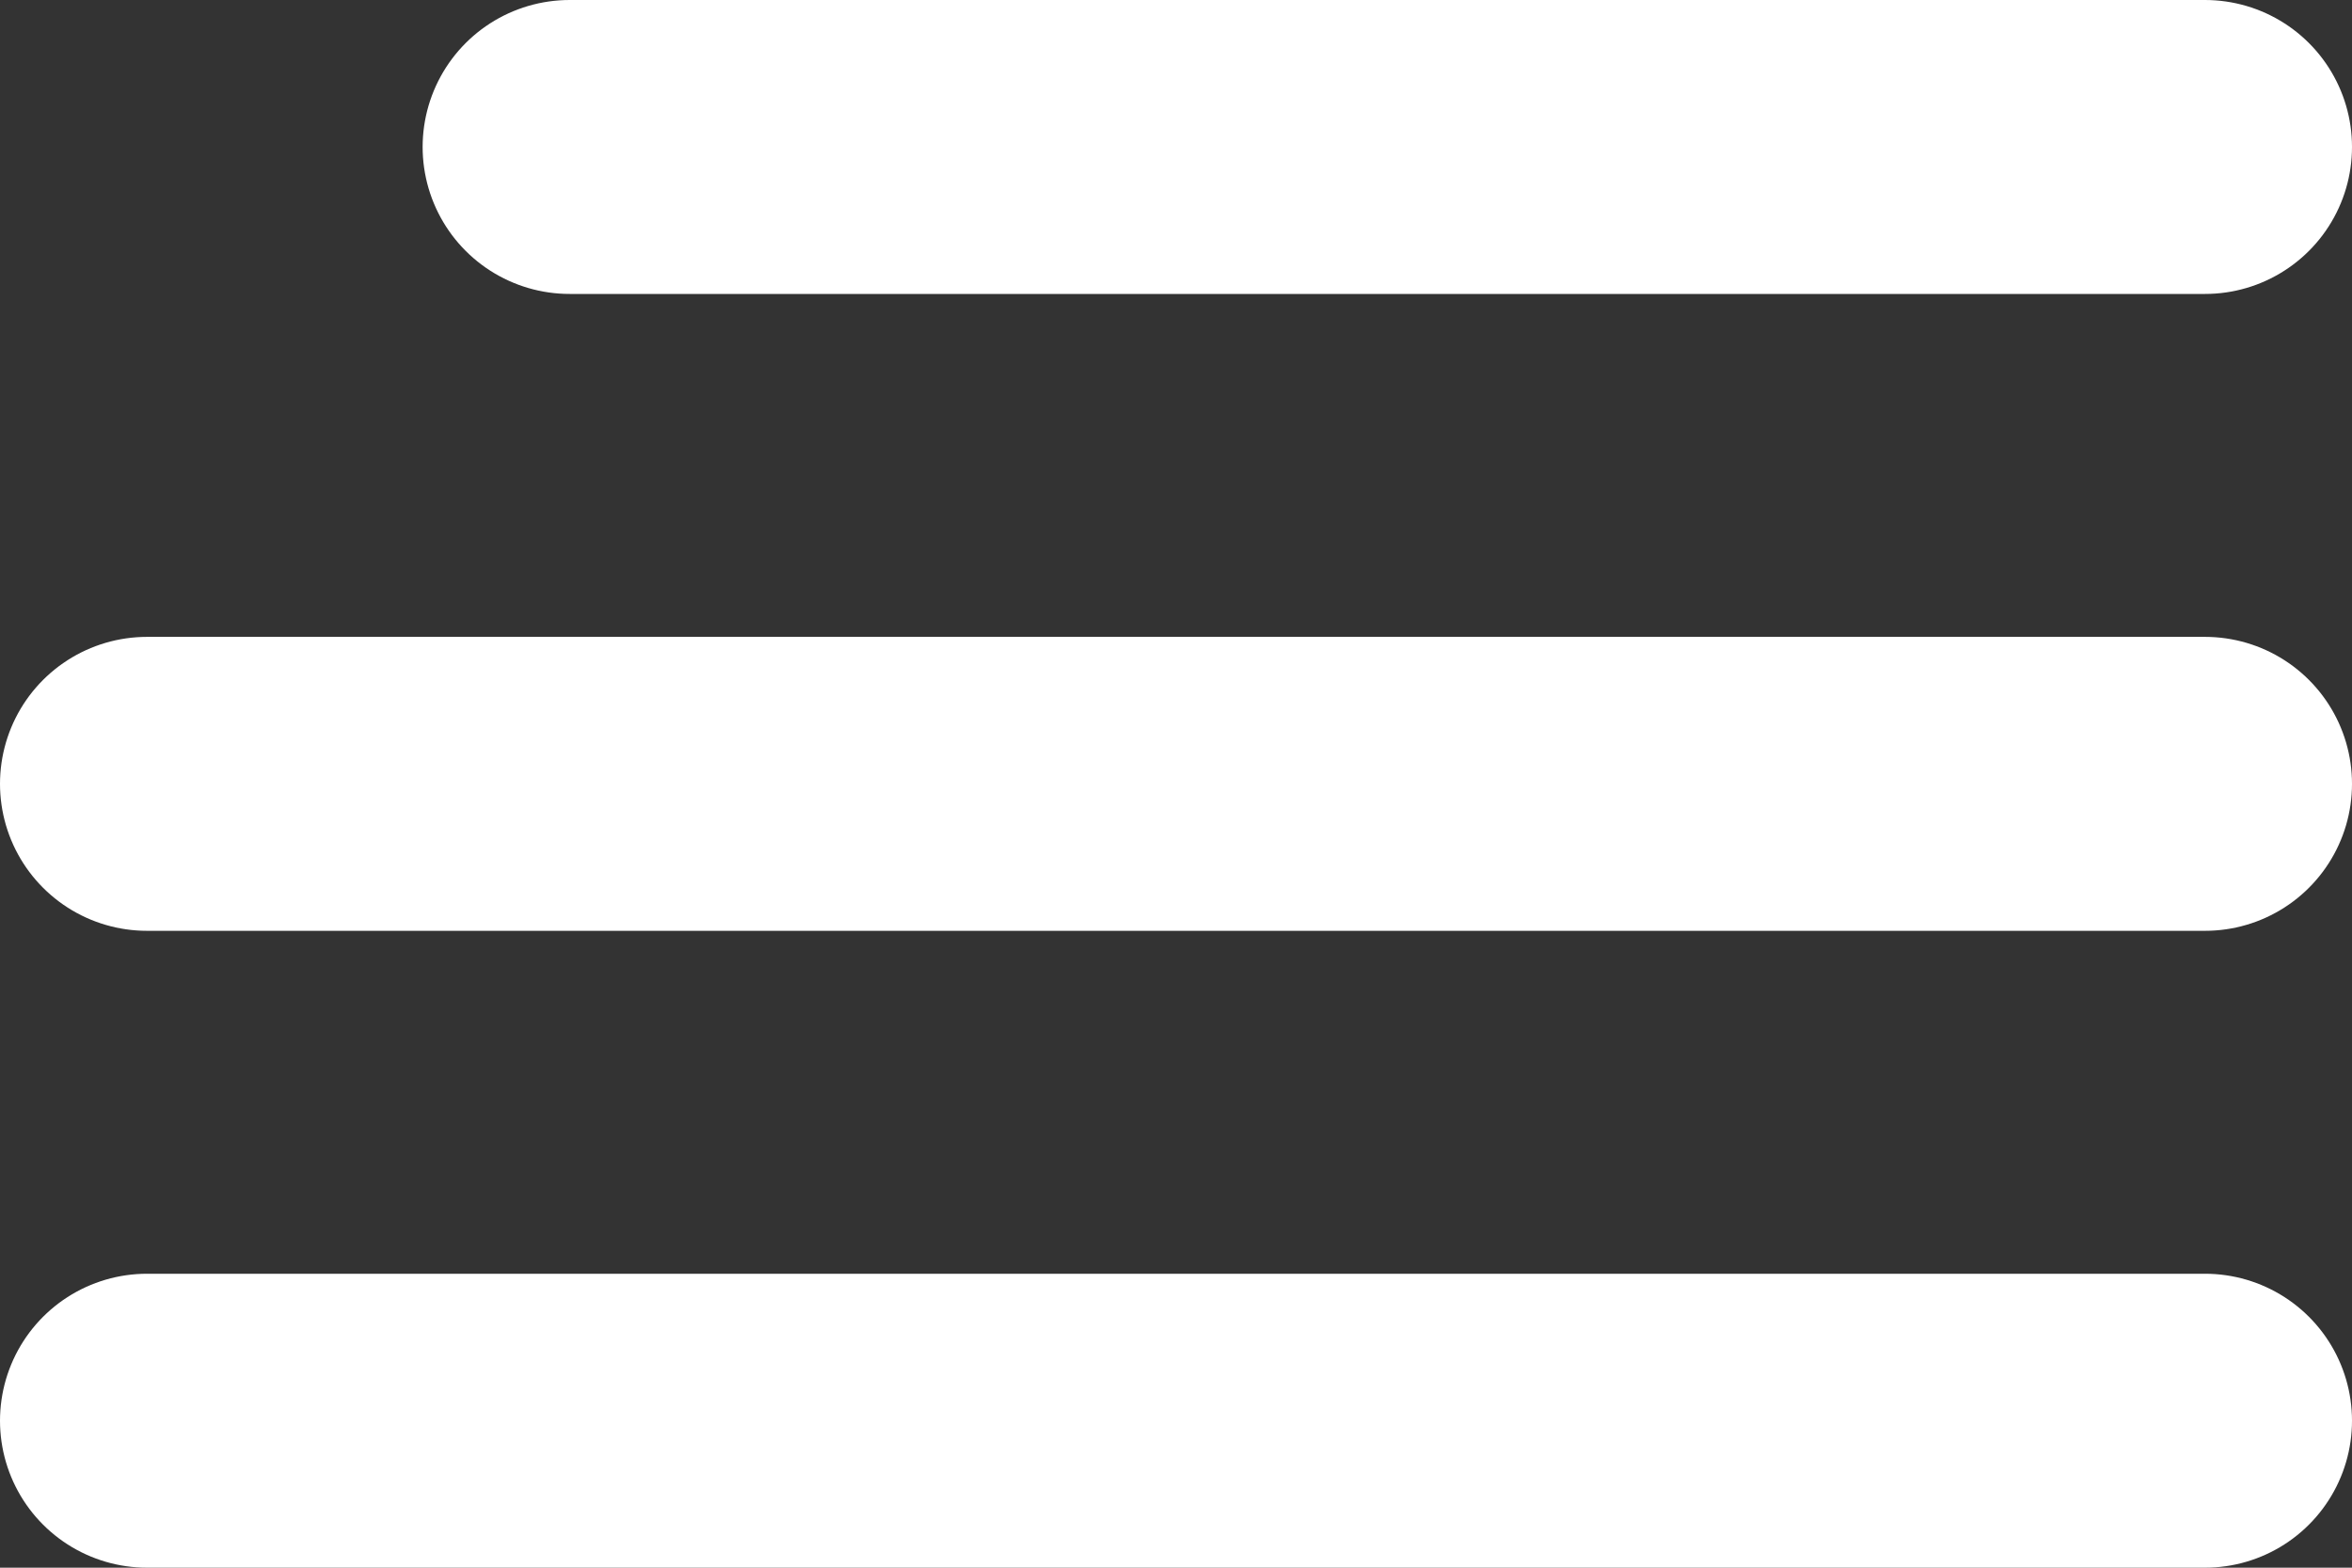 <?xml version="1.0" encoding="UTF-8"?> <svg xmlns="http://www.w3.org/2000/svg" width="384" height="256" viewBox="0 0 384 256" fill="none"><rect x="0" y="0" width="384" height="256" fill="#333333" stroke="none"/><path d="M93 24H360M24 128H360M24 232H360" stroke="white" stroke-width="48" stroke-miterlimit="10" stroke-linecap="round"></path></svg> 